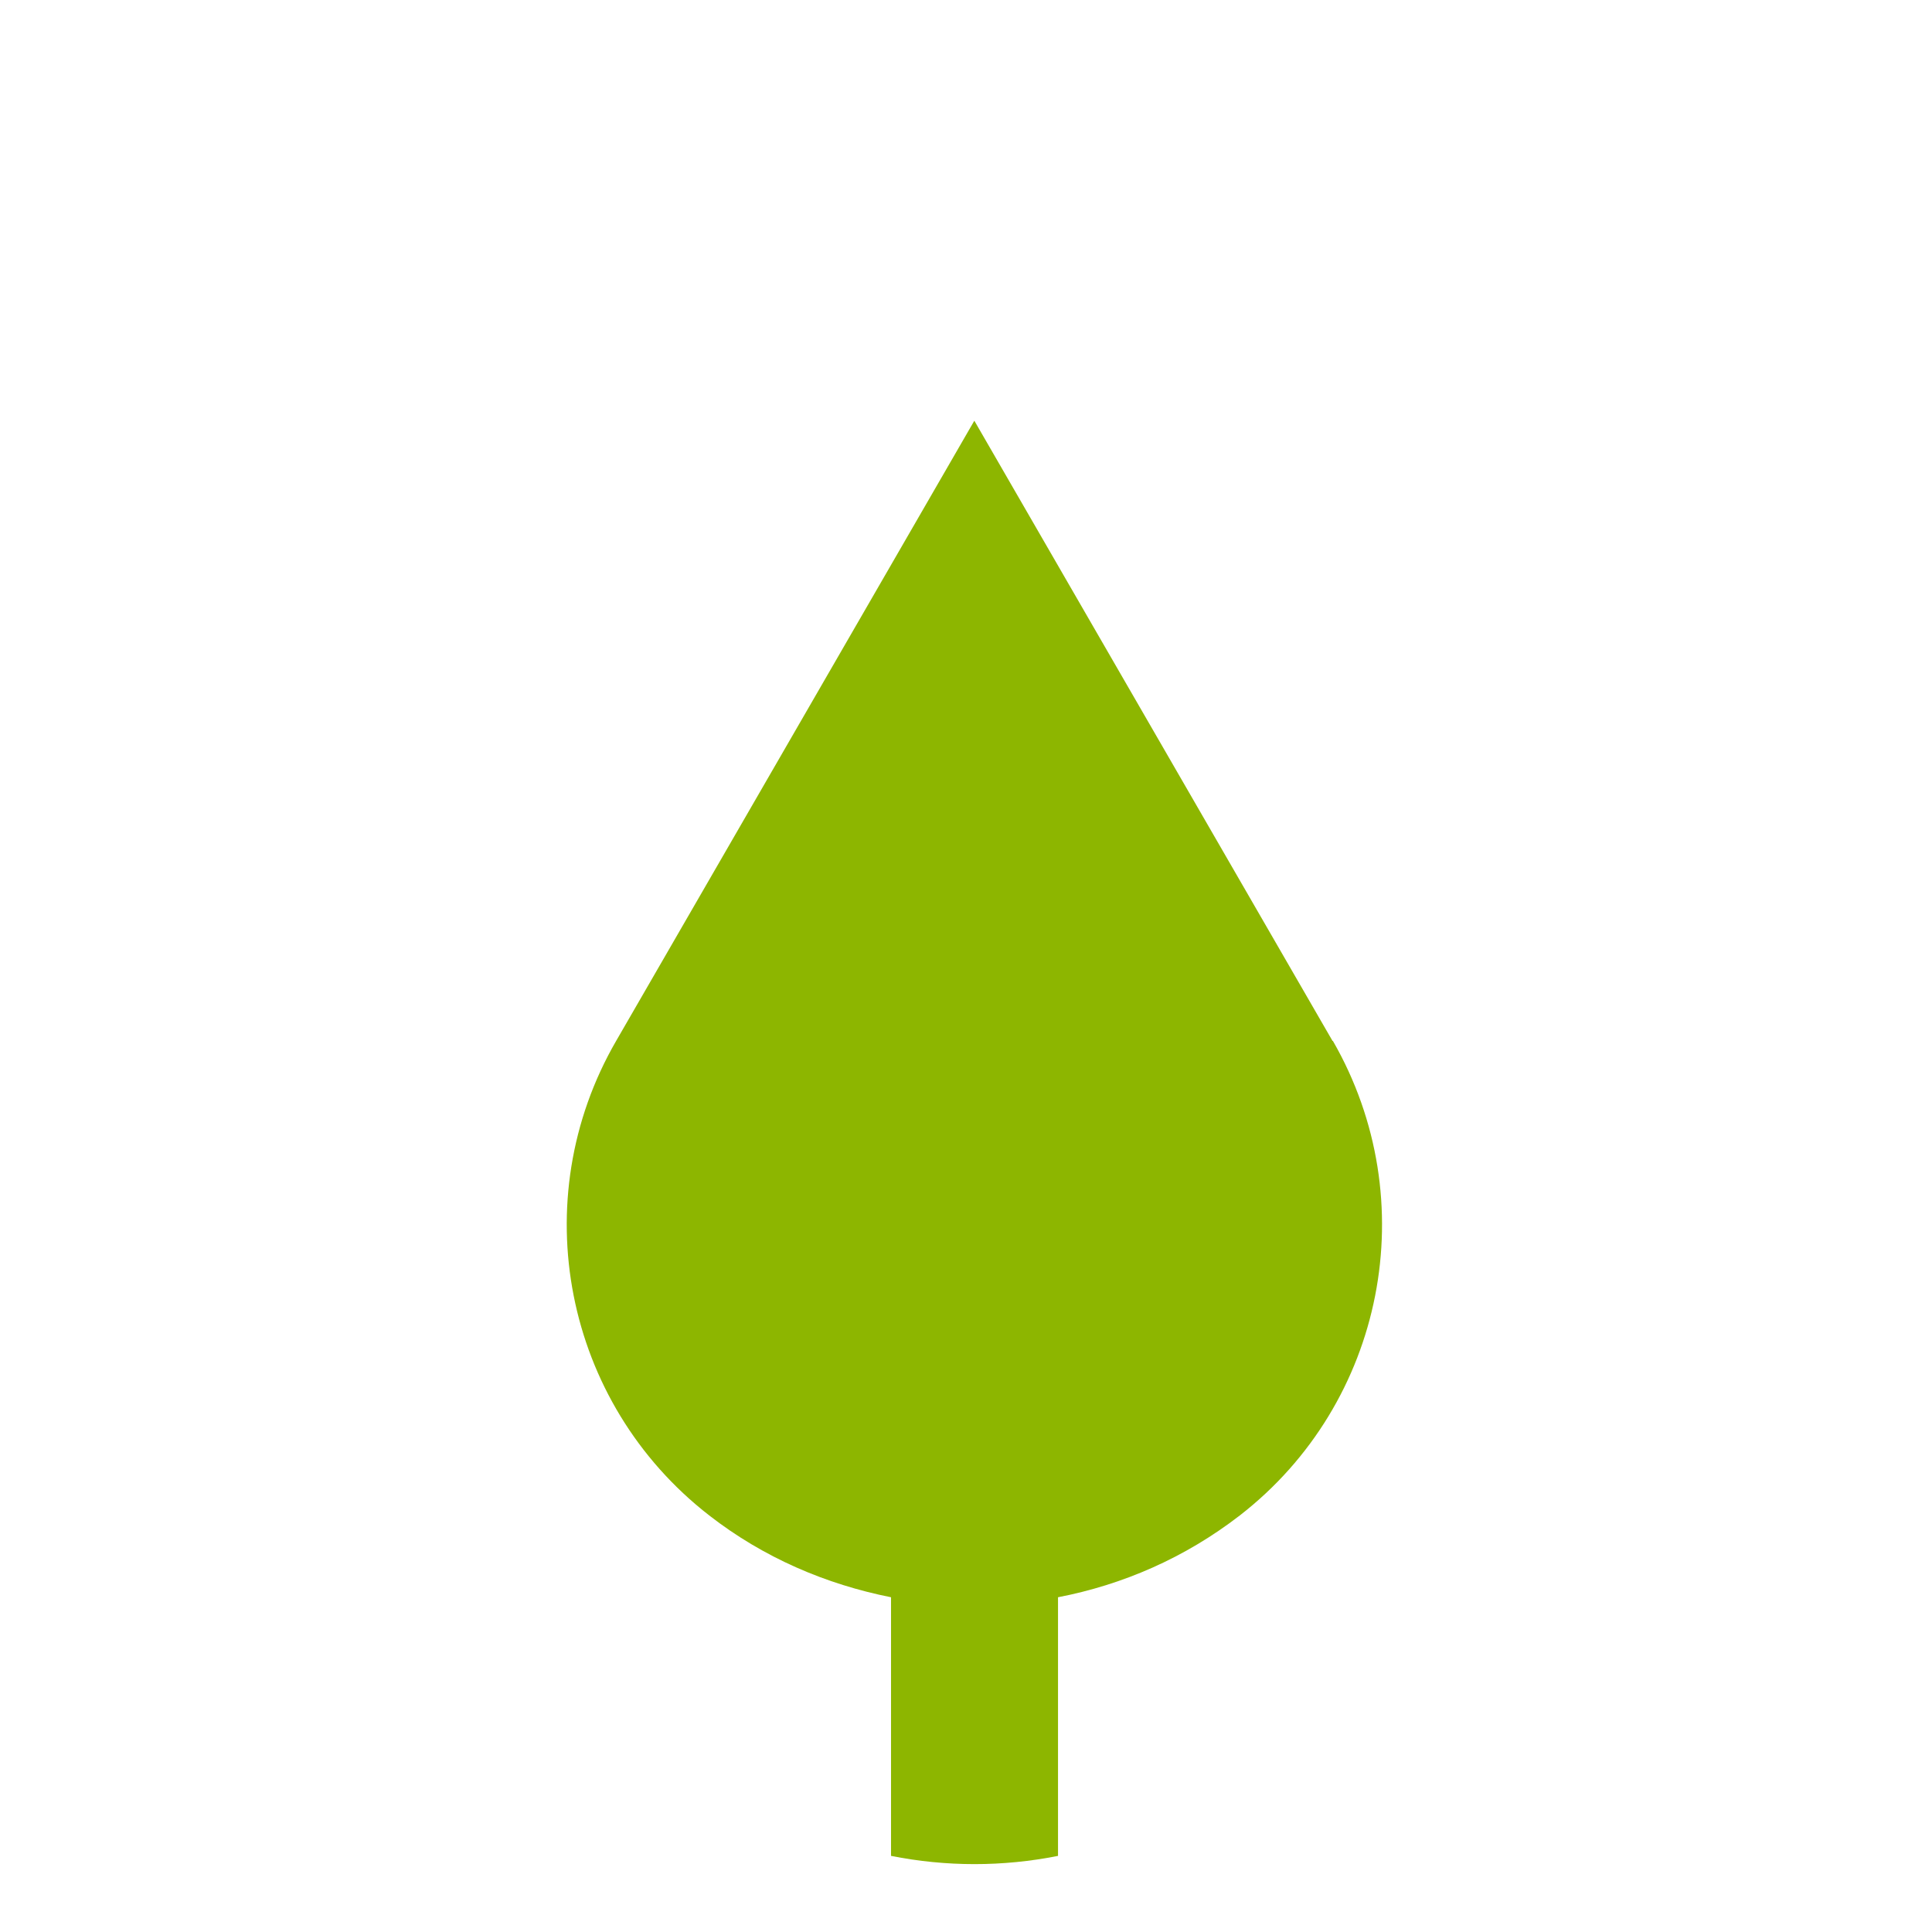 <?xml version="1.0" encoding="UTF-8"?>
<svg id="Warstwa_1" xmlns="http://www.w3.org/2000/svg" version="1.1" viewBox="0 0 51.02 51.02">
  <!-- Generator: Adobe Illustrator 29.5.1, SVG Export Plug-In . SVG Version: 2.1.0 Build 141)  -->
  <defs>
    <style>
      .st0 {
        fill: #8db600;
      }
    </style>
  </defs>
  <path class="st0" d="M35.19,27.49l-7.3-12.64-2.16-3.74-9.46,16.38c-2.43,4.2-1.38,9.55,2.46,12.53,1.44,1.12,3.09,1.82,4.8,2.16v6.83c1.46.29,2.95.29,4.41,0v-6.83c1.71-.33,3.35-1.04,4.8-2.16,3.83-2.97,4.88-8.32,2.46-12.53Z"/>
</svg>